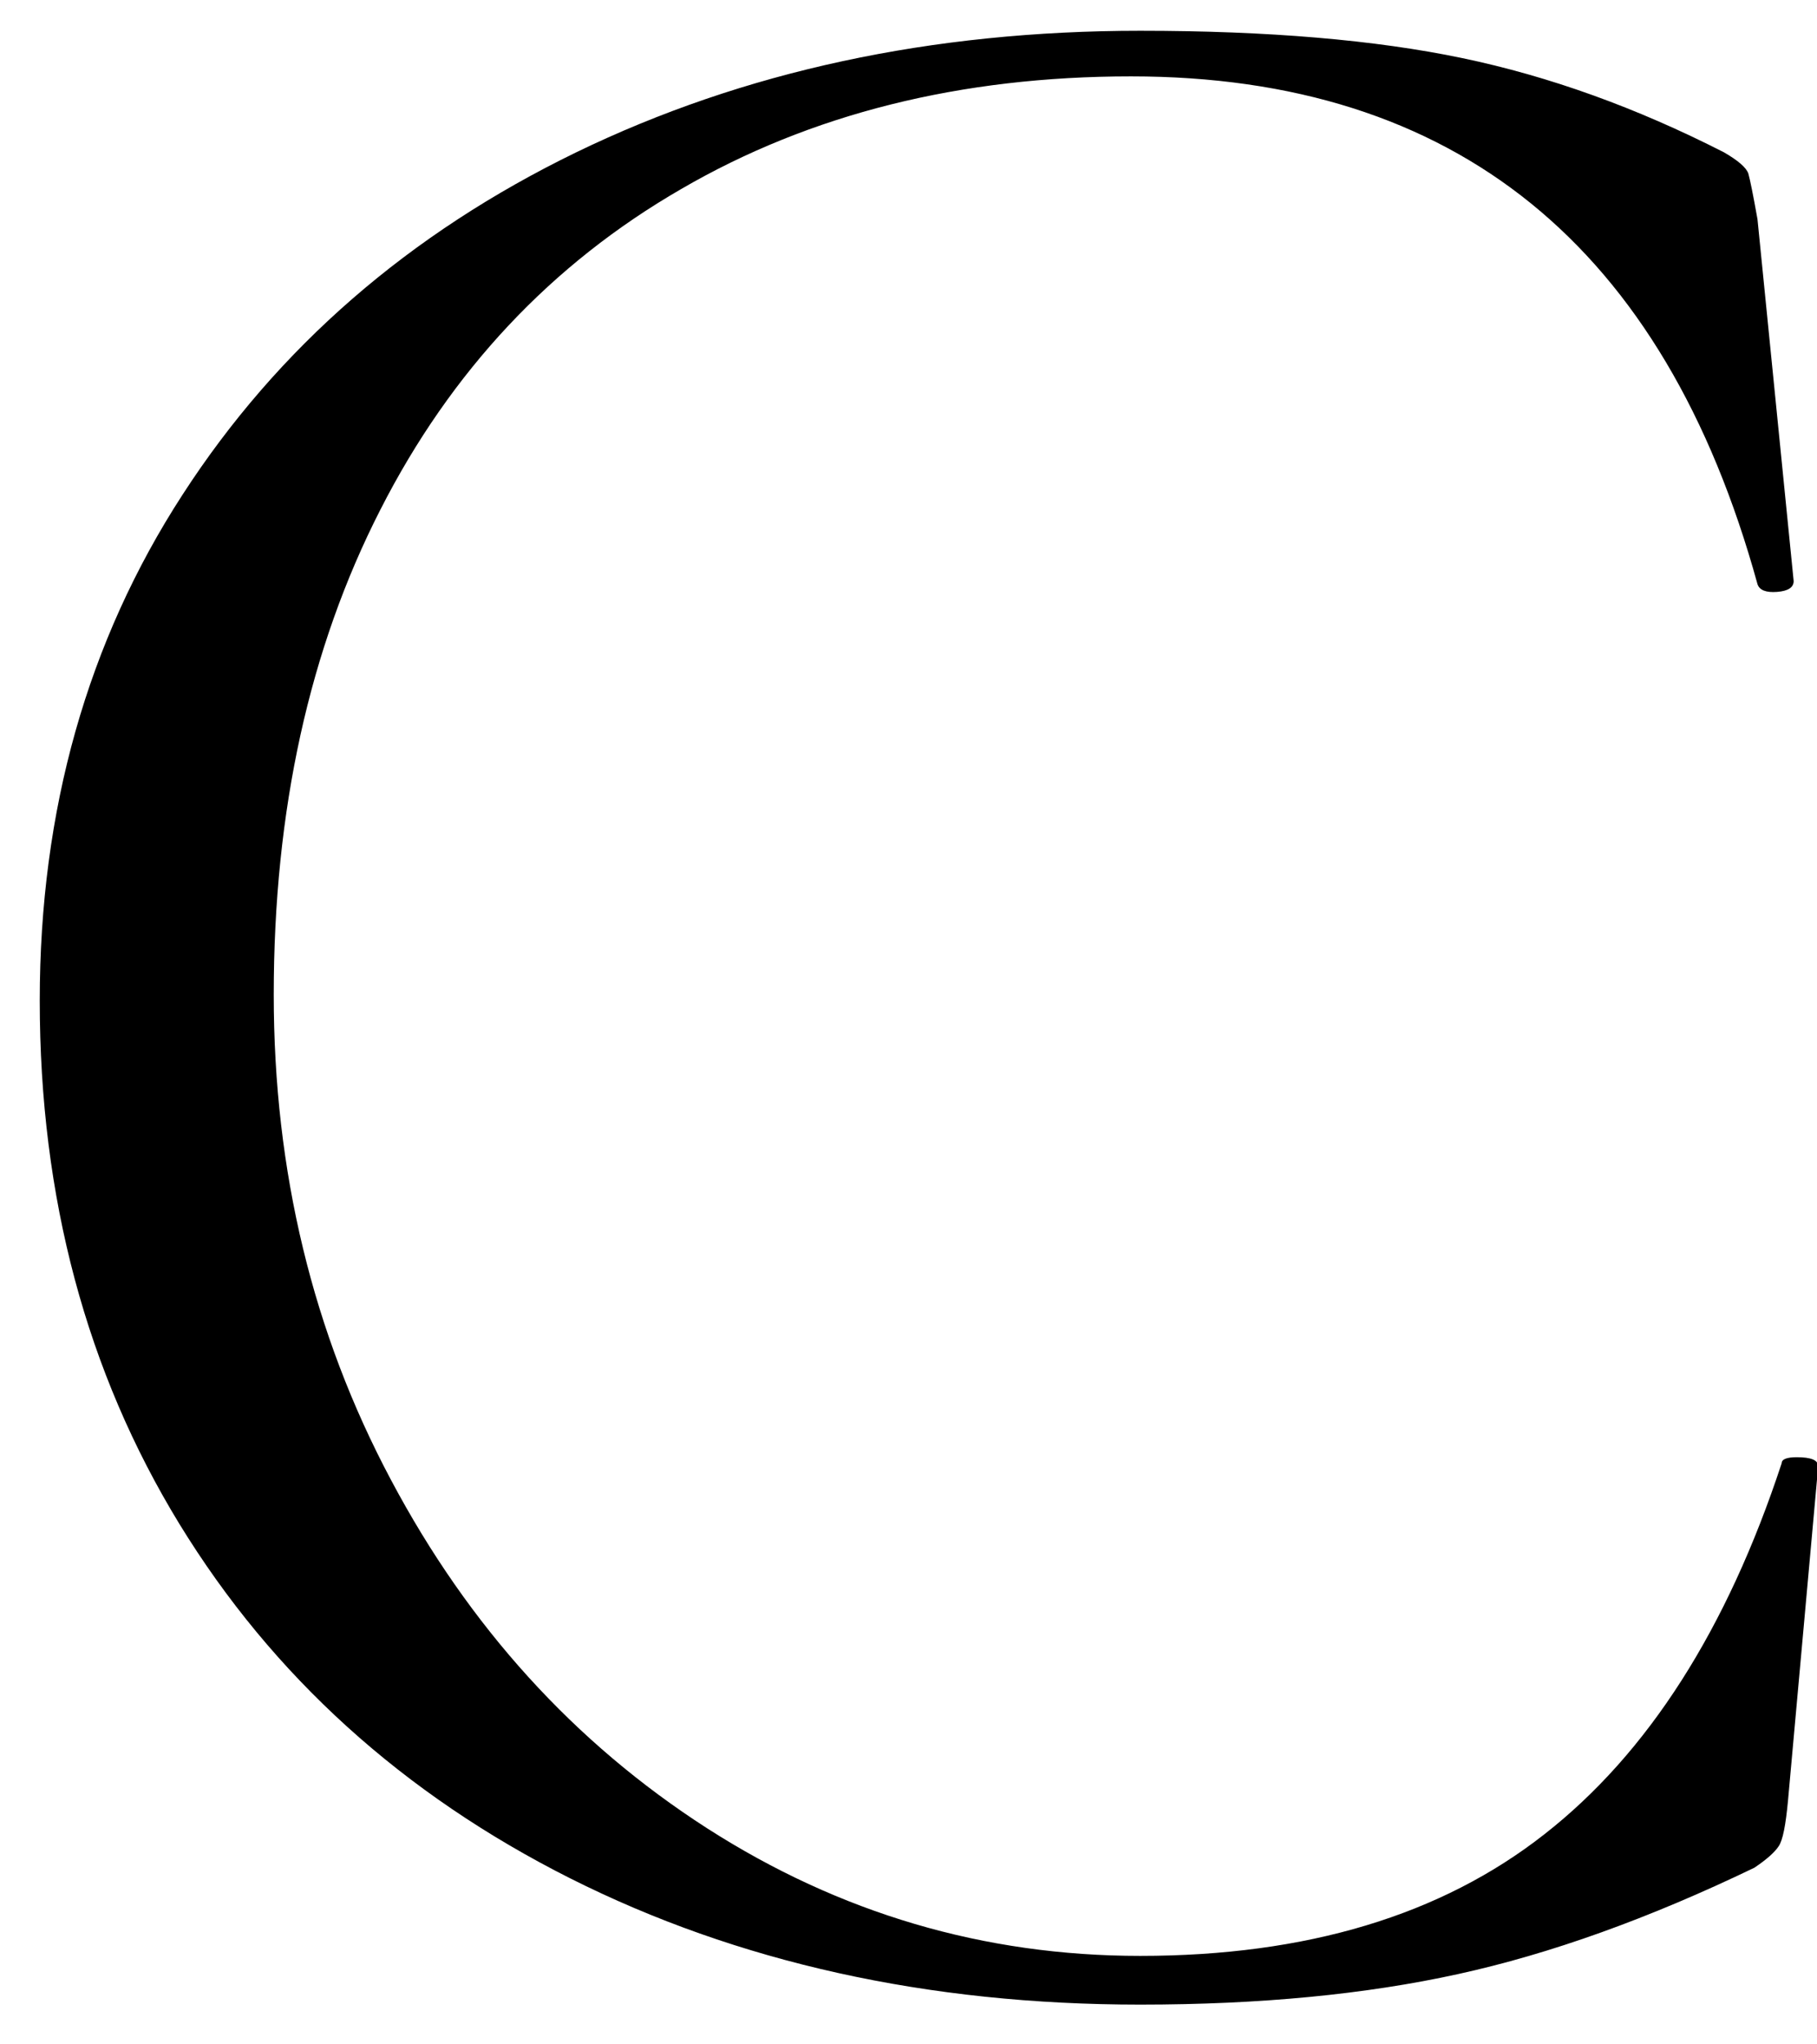 <?xml version="1.0" encoding="UTF-8"?>
<svg width="32px" height="36px" viewBox="0 0 32 36" version="1.1" xmlns="http://www.w3.org/2000/svg" xmlns:xlink="http://www.w3.org/1999/xlink">
    <!-- Generator: Sketch 60.1 (88133) - https://sketch.com -->
    <title>Path 322</title>
    <desc>Created with Sketch.</desc>
    <g id="null" stroke="none" stroke-width="1" fill="none" fill-rule="evenodd">
        <g id="Home" transform="translate(-748, -682)" fill="#000000">
            <g id="Group-329" transform="translate(469, 506.096)">
                <g id="Group-312" transform="translate(279.7, 176.45)">
                    <path d="M25.057,0.478 C26.593,0.799 28.123,1.352 29.659,2.135 C29.91,2.28 30.056,2.406 30.091,2.511 C30.121,2.617 30.176,2.888 30.252,3.315 C30.252,3.315 30.889,9.686 30.889,9.686 C30.889,9.796 30.794,9.862 30.598,9.877 C30.402,9.892 30.287,9.847 30.252,9.741 C28.61,3.782 24.931,0.799 19.219,0.799 C16.222,0.799 13.577,1.457 11.298,2.782 C9.01,4.103 7.243,5.986 5.998,8.431 C4.748,10.876 4.121,13.723 4.121,16.971 C4.121,20.079 4.808,22.926 6.184,25.511 C7.559,28.102 9.416,30.145 11.75,31.647 C14.089,33.148 16.634,33.896 19.38,33.896 C22.306,33.896 24.68,33.183 26.502,31.752 C28.324,30.326 29.715,28.147 30.678,25.22 C30.678,25.15 30.769,25.115 30.944,25.115 C31.195,25.115 31.321,25.165 31.321,25.275 C31.321,25.275 30.789,31.165 30.789,31.165 C30.749,31.591 30.698,31.862 30.623,31.968 C30.553,32.073 30.412,32.199 30.196,32.344 C28.339,33.238 26.603,33.861 24.976,34.217 C23.35,34.574 21.488,34.754 19.38,34.754 C15.635,34.754 12.287,34.011 9.341,32.53 C6.4,31.049 4.101,28.971 2.459,26.289 C0.823,23.613 0,20.541 0,17.076 C0,13.723 0.838,10.75 2.515,8.165 C4.191,5.574 6.505,3.566 9.451,2.135 C12.393,0.709 15.706,-0.004 19.38,-0.004 C21.633,-0.004 23.521,0.157 25.057,0.478" id="Path-322"></path>
                </g>
            </g>
        </g>
    </g>
</svg>